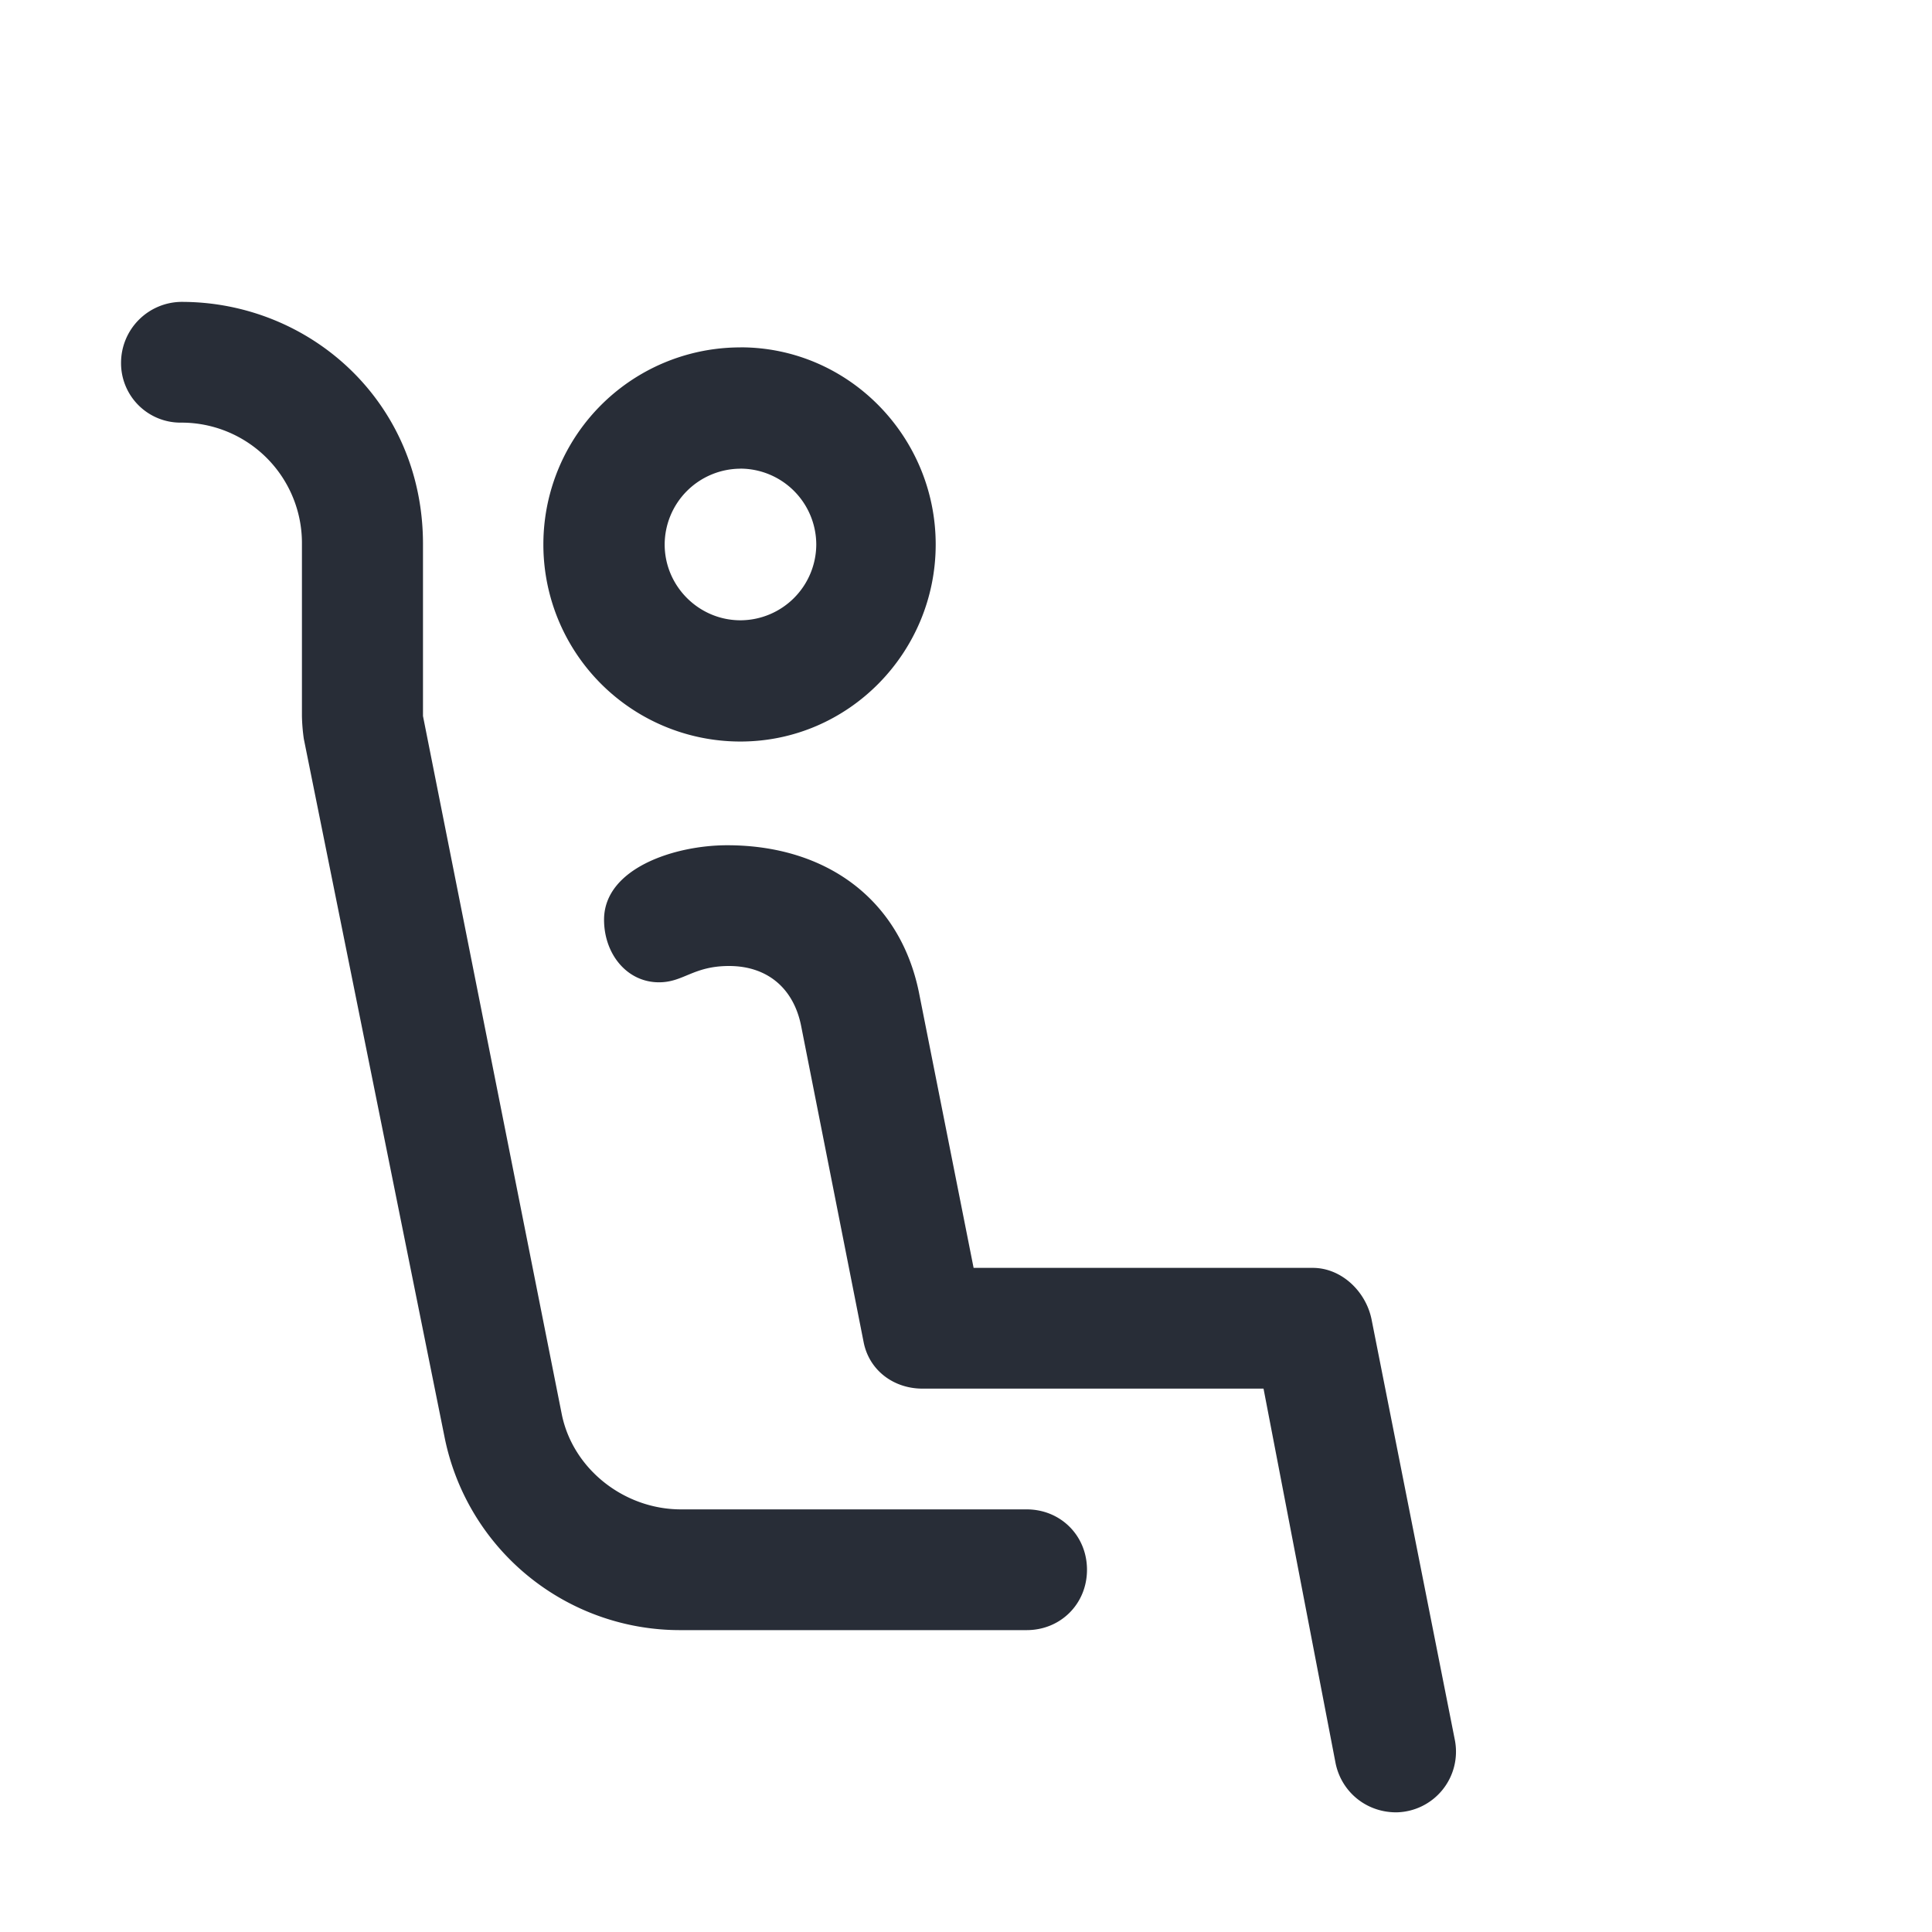 <svg xmlns="http://www.w3.org/2000/svg" id="seat-aisle-32" width="32" height="32" viewBox="0 0 32 32"><g fill="none" fill-rule="evenodd" class="symbols"><g fill="#282D37" class="aisle"><path d="M12.045 14c1.632 0 2.856.888 3.174 2.43l.907 4.57h5.618c.471 0 .88.386.974.857l1.38 6.968a1.005 1.005 0 0 1-.972 1.193c-.503 0-.91-.345-1.005-.816L20.928 23h-5.65c-.47 0-.879-.296-.973-.767l-1.036-5.242c-.126-.628-.565-.991-1.193-.991-.596 0-.753.27-1.161.27-.534 0-.91-.472-.91-1.037 0-.847 1.16-1.233 2.04-1.233ZM3.007 5c2.13 0 3.999 1.66 3.999 4.01v2.85l2.298 11.561c.182.91 1.034 1.579 1.974 1.579h5.726c.564 0 1 .436 1 1 0 .564-.436 1-1 1h-5.726a3.976 3.976 0 0 1-3.916-3.203l-2.33-11.56a3.11 3.11 0 0 1-.031-.376V9.01A1.995 1.995 0 0 0 3.007 7a.985.985 0 0 1-1.002-.997A1.01 1.01 0 0 1 3.006 5Zm9.258.753c1.789 0 3.233 1.476 3.233 3.265 0 1.79-1.444 3.264-3.233 3.264A3.262 3.262 0 0 1 9 9.019a3.262 3.262 0 0 1 3.265-3.265Zm0 2.01a1.26 1.26 0 0 0-1.256 1.255c0 .69.565 1.256 1.256 1.256a1.26 1.26 0 0 0 1.255-1.256 1.26 1.26 0 0 0-1.255-1.256Z" class="color"></path></g></g></svg>